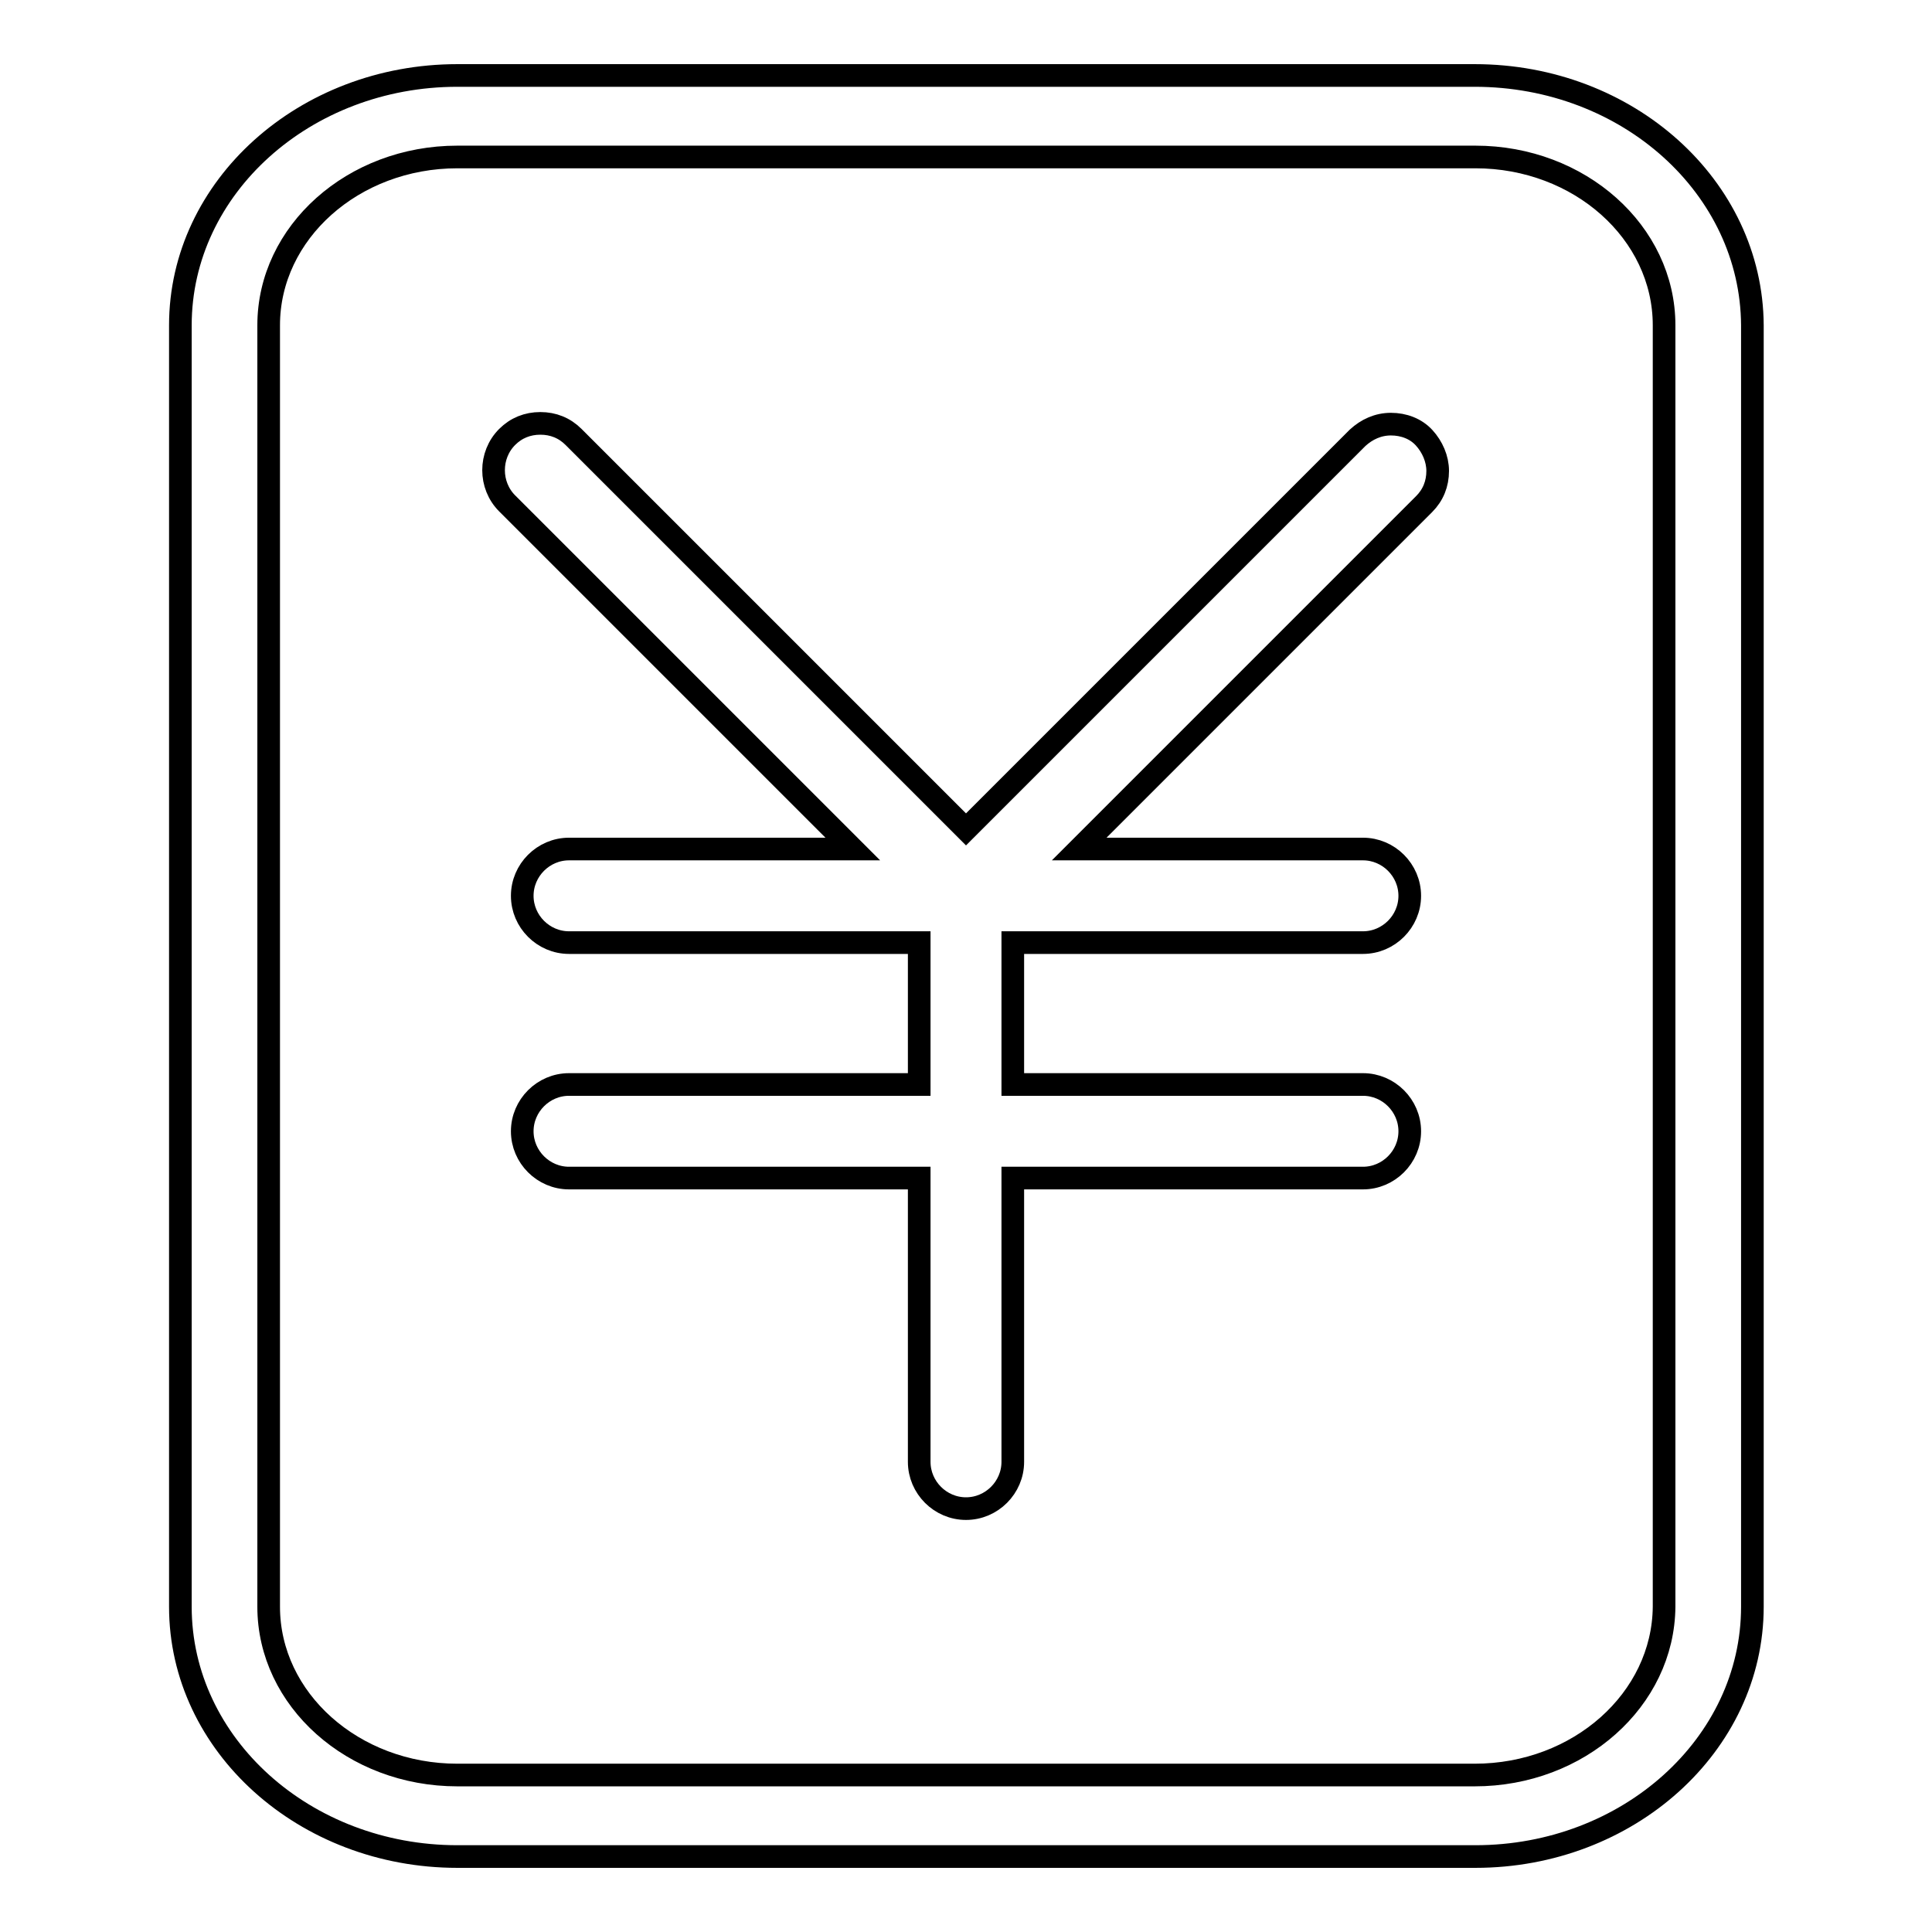 <?xml version="1.0" encoding="utf-8"?>
<!-- Svg Vector Icons : http://www.onlinewebfonts.com/icon -->
<!DOCTYPE svg PUBLIC "-//W3C//DTD SVG 1.1//EN" "http://www.w3.org/Graphics/SVG/1.1/DTD/svg11.dtd">
<svg version="1.1" xmlns="http://www.w3.org/2000/svg" xmlns:xlink="http://www.w3.org/1999/xlink" x="0px" y="0px" viewBox="0 0 256 256" enable-background="new 0 0 256 256" xml:space="preserve">
<g><g><path stroke-width="3" fill-opacity="0" stroke="#000000"  d="M184.3,56.2c-1.7,0-3.2,0.7-4.4,1.8l-51.9,51.9l-52-52c-1.2-1.2-2.7-1.8-4.4-1.8c-1.7,0-3.2,0.6-4.4,1.8c-2.4,2.4-2.4,6.4,0,8.8l45.8,45.8H75.4c-3.4,0-6.2,2.8-6.2,6.2c0,3.4,2.8,6.2,6.2,6.2h46.4v18.8H75.4c-3.4,0-6.2,2.8-6.2,6.2s2.8,6.2,6.2,6.2h46.4v37.6c0,3.4,2.8,6.2,6.2,6.2c3.4,0,6.2-2.8,6.2-6.2v-37.6h46.4c3.4,0,6.2-2.8,6.2-6.2s-2.8-6.2-6.2-6.2h-46.4v-18.8h46.4c3.4,0,6.2-2.8,6.2-6.2c0-3.4-2.8-6.2-6.2-6.2h-37.6l45.7-45.7c1.2-1.2,1.8-2.7,1.8-4.4c0-1.6-0.7-3.2-1.8-4.4C187.6,56.8,186,56.2,184.3,56.2z"/><path stroke-width="3" fill-opacity="0" stroke="#000000"  d="M195.4,10H60.6c-20.2,0-36.7,14.8-36.7,33.1v169.8c0,18.3,16.5,33.1,36.7,33.1h134.9c20.2,0,36.7-14.8,36.7-33.1V43.1C232.1,24.8,215.7,10,195.4,10z M195.4,235.2H60.6c-13.8,0-25-10-25-22.3V43.1c0-12.3,11.2-22.3,25-22.3h134.9c13.8,0,25,10,25,22.3v169.8C220.4,225.2,209.2,235.2,195.4,235.2z"/></g></g>
</svg>